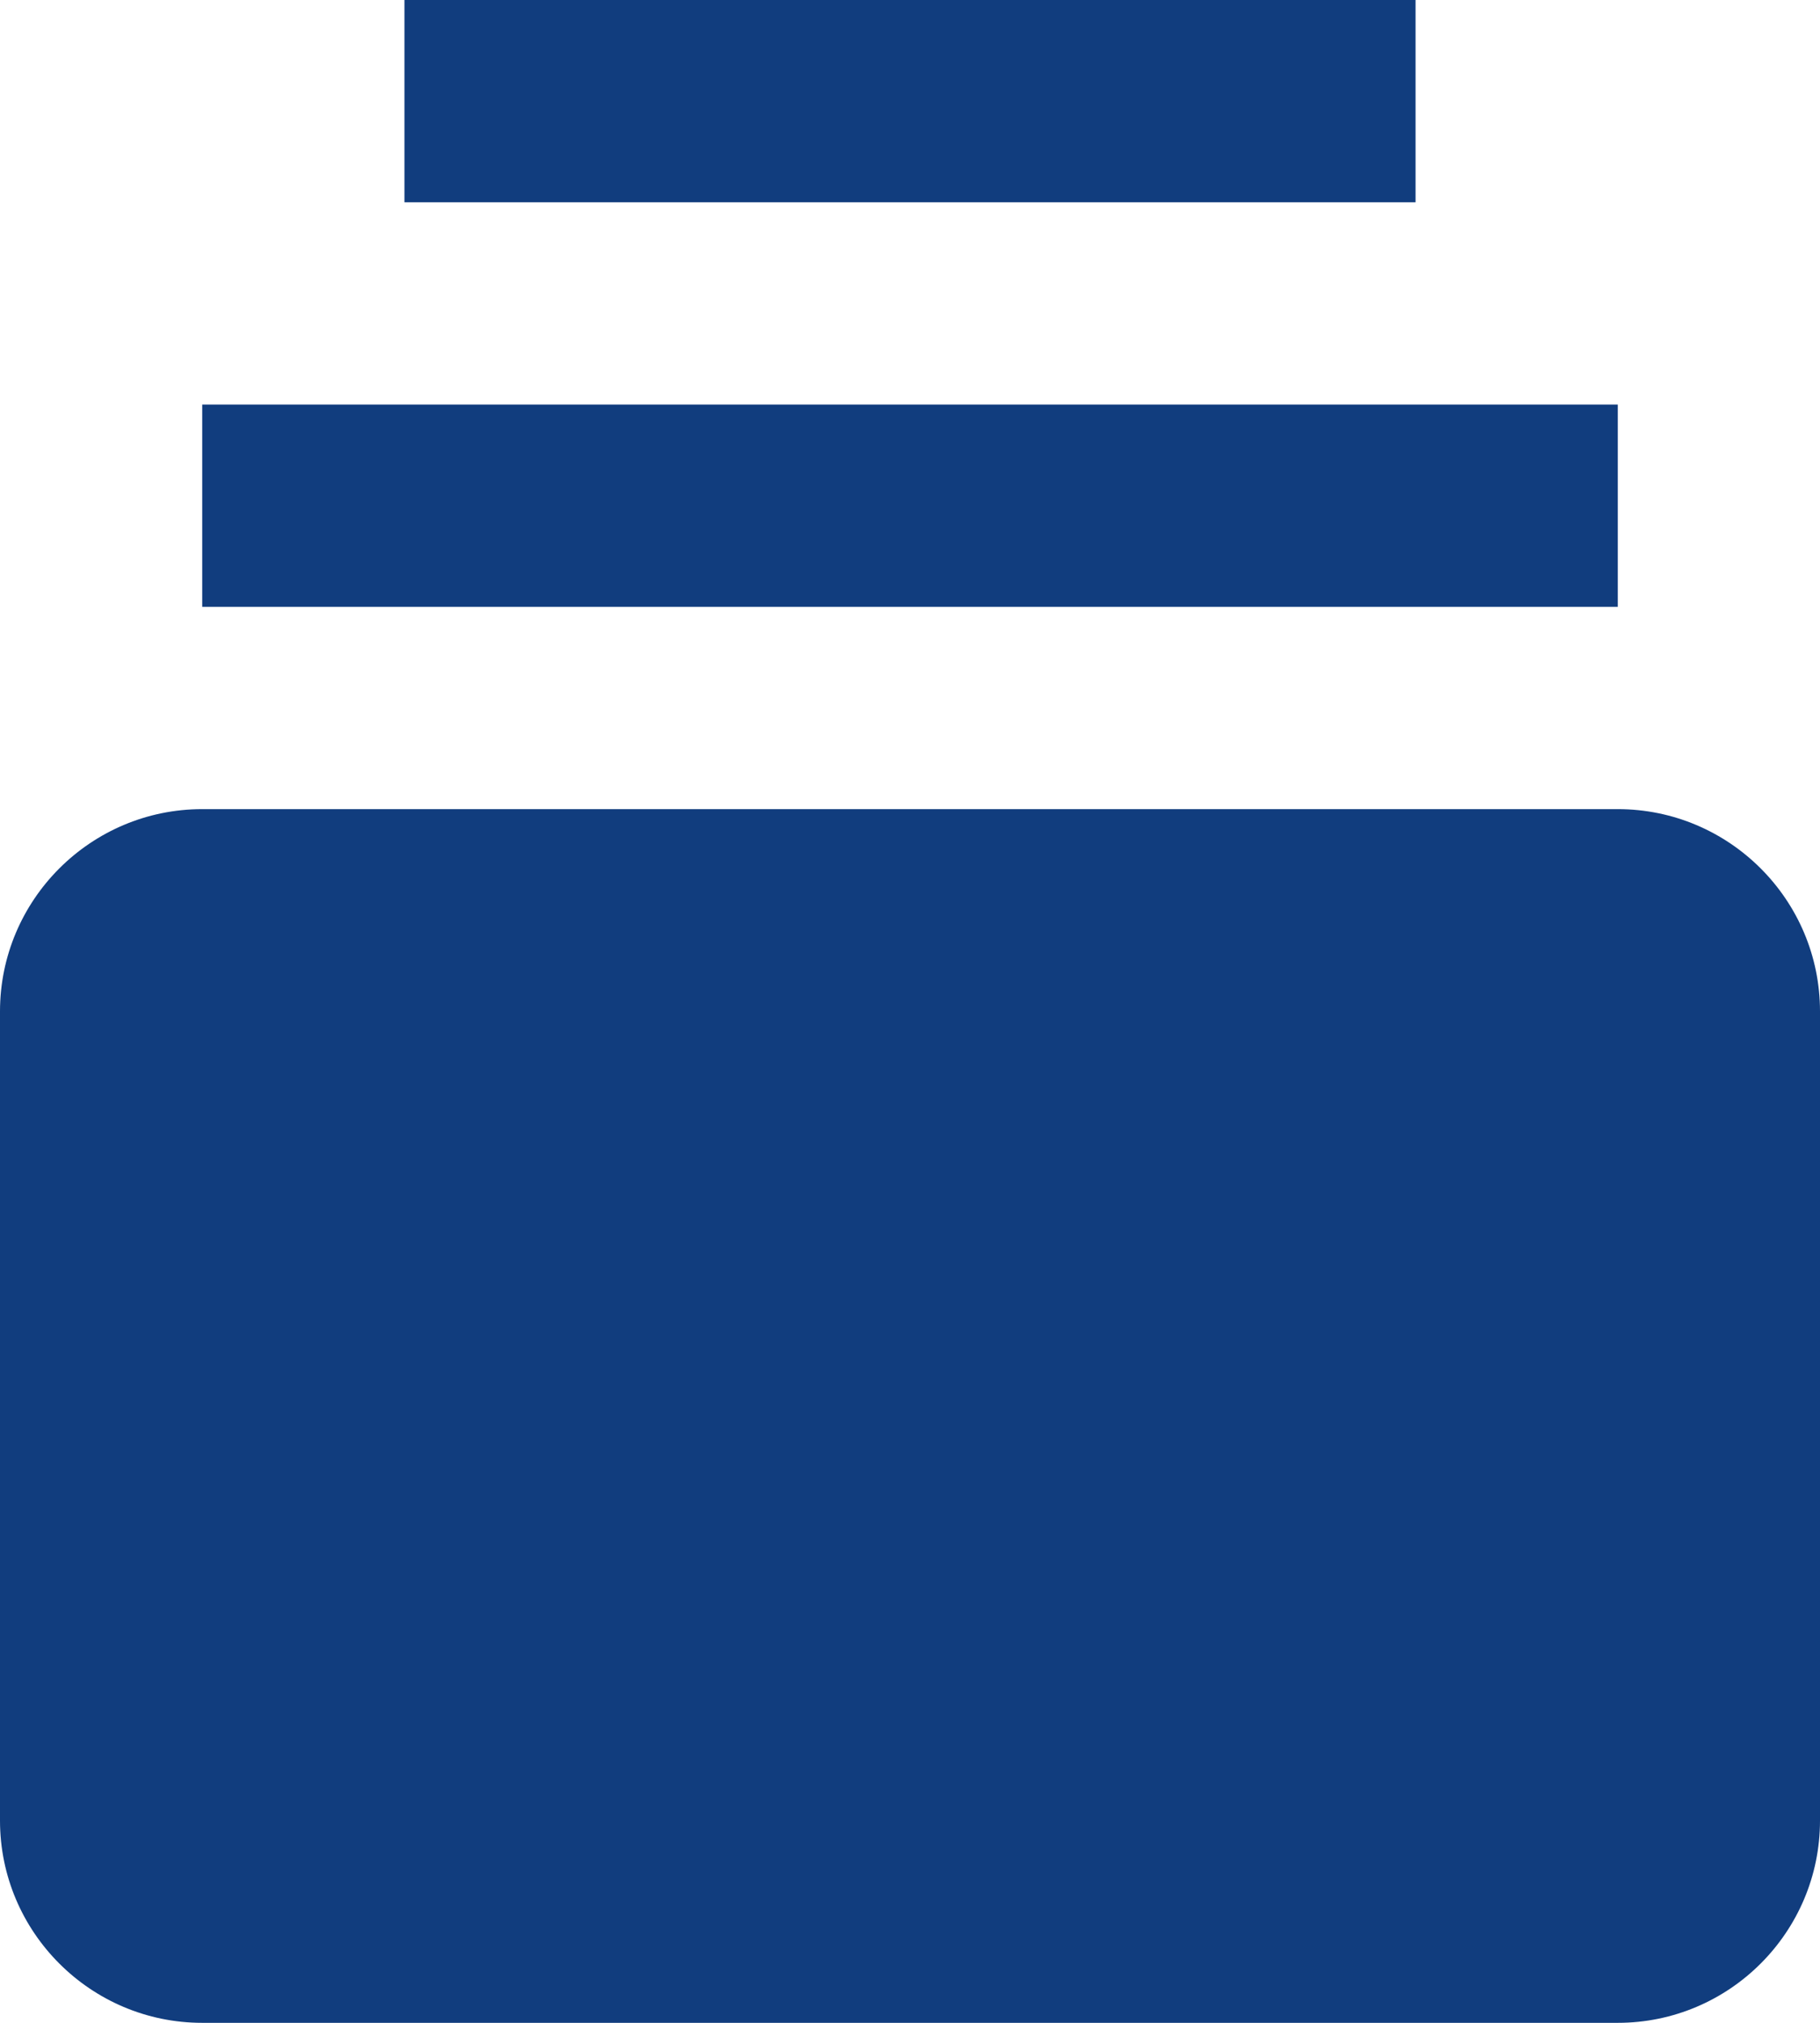 <?xml version="1.0" encoding="UTF-8"?> <svg xmlns="http://www.w3.org/2000/svg" width="18" height="20" viewBox="0 0 18 20" fill="none"><path d="M16 8H2C0.897 8 0 8.897 0 10V18C0 19.103 0.897 20 2 20H16C17.103 20 18 19.103 18 18V10C18 8.897 17.103 8 16 8ZM2 4H16V6H2V4ZM4 0H14V2H4V0Z" fill="#113D7E"></path></svg> 